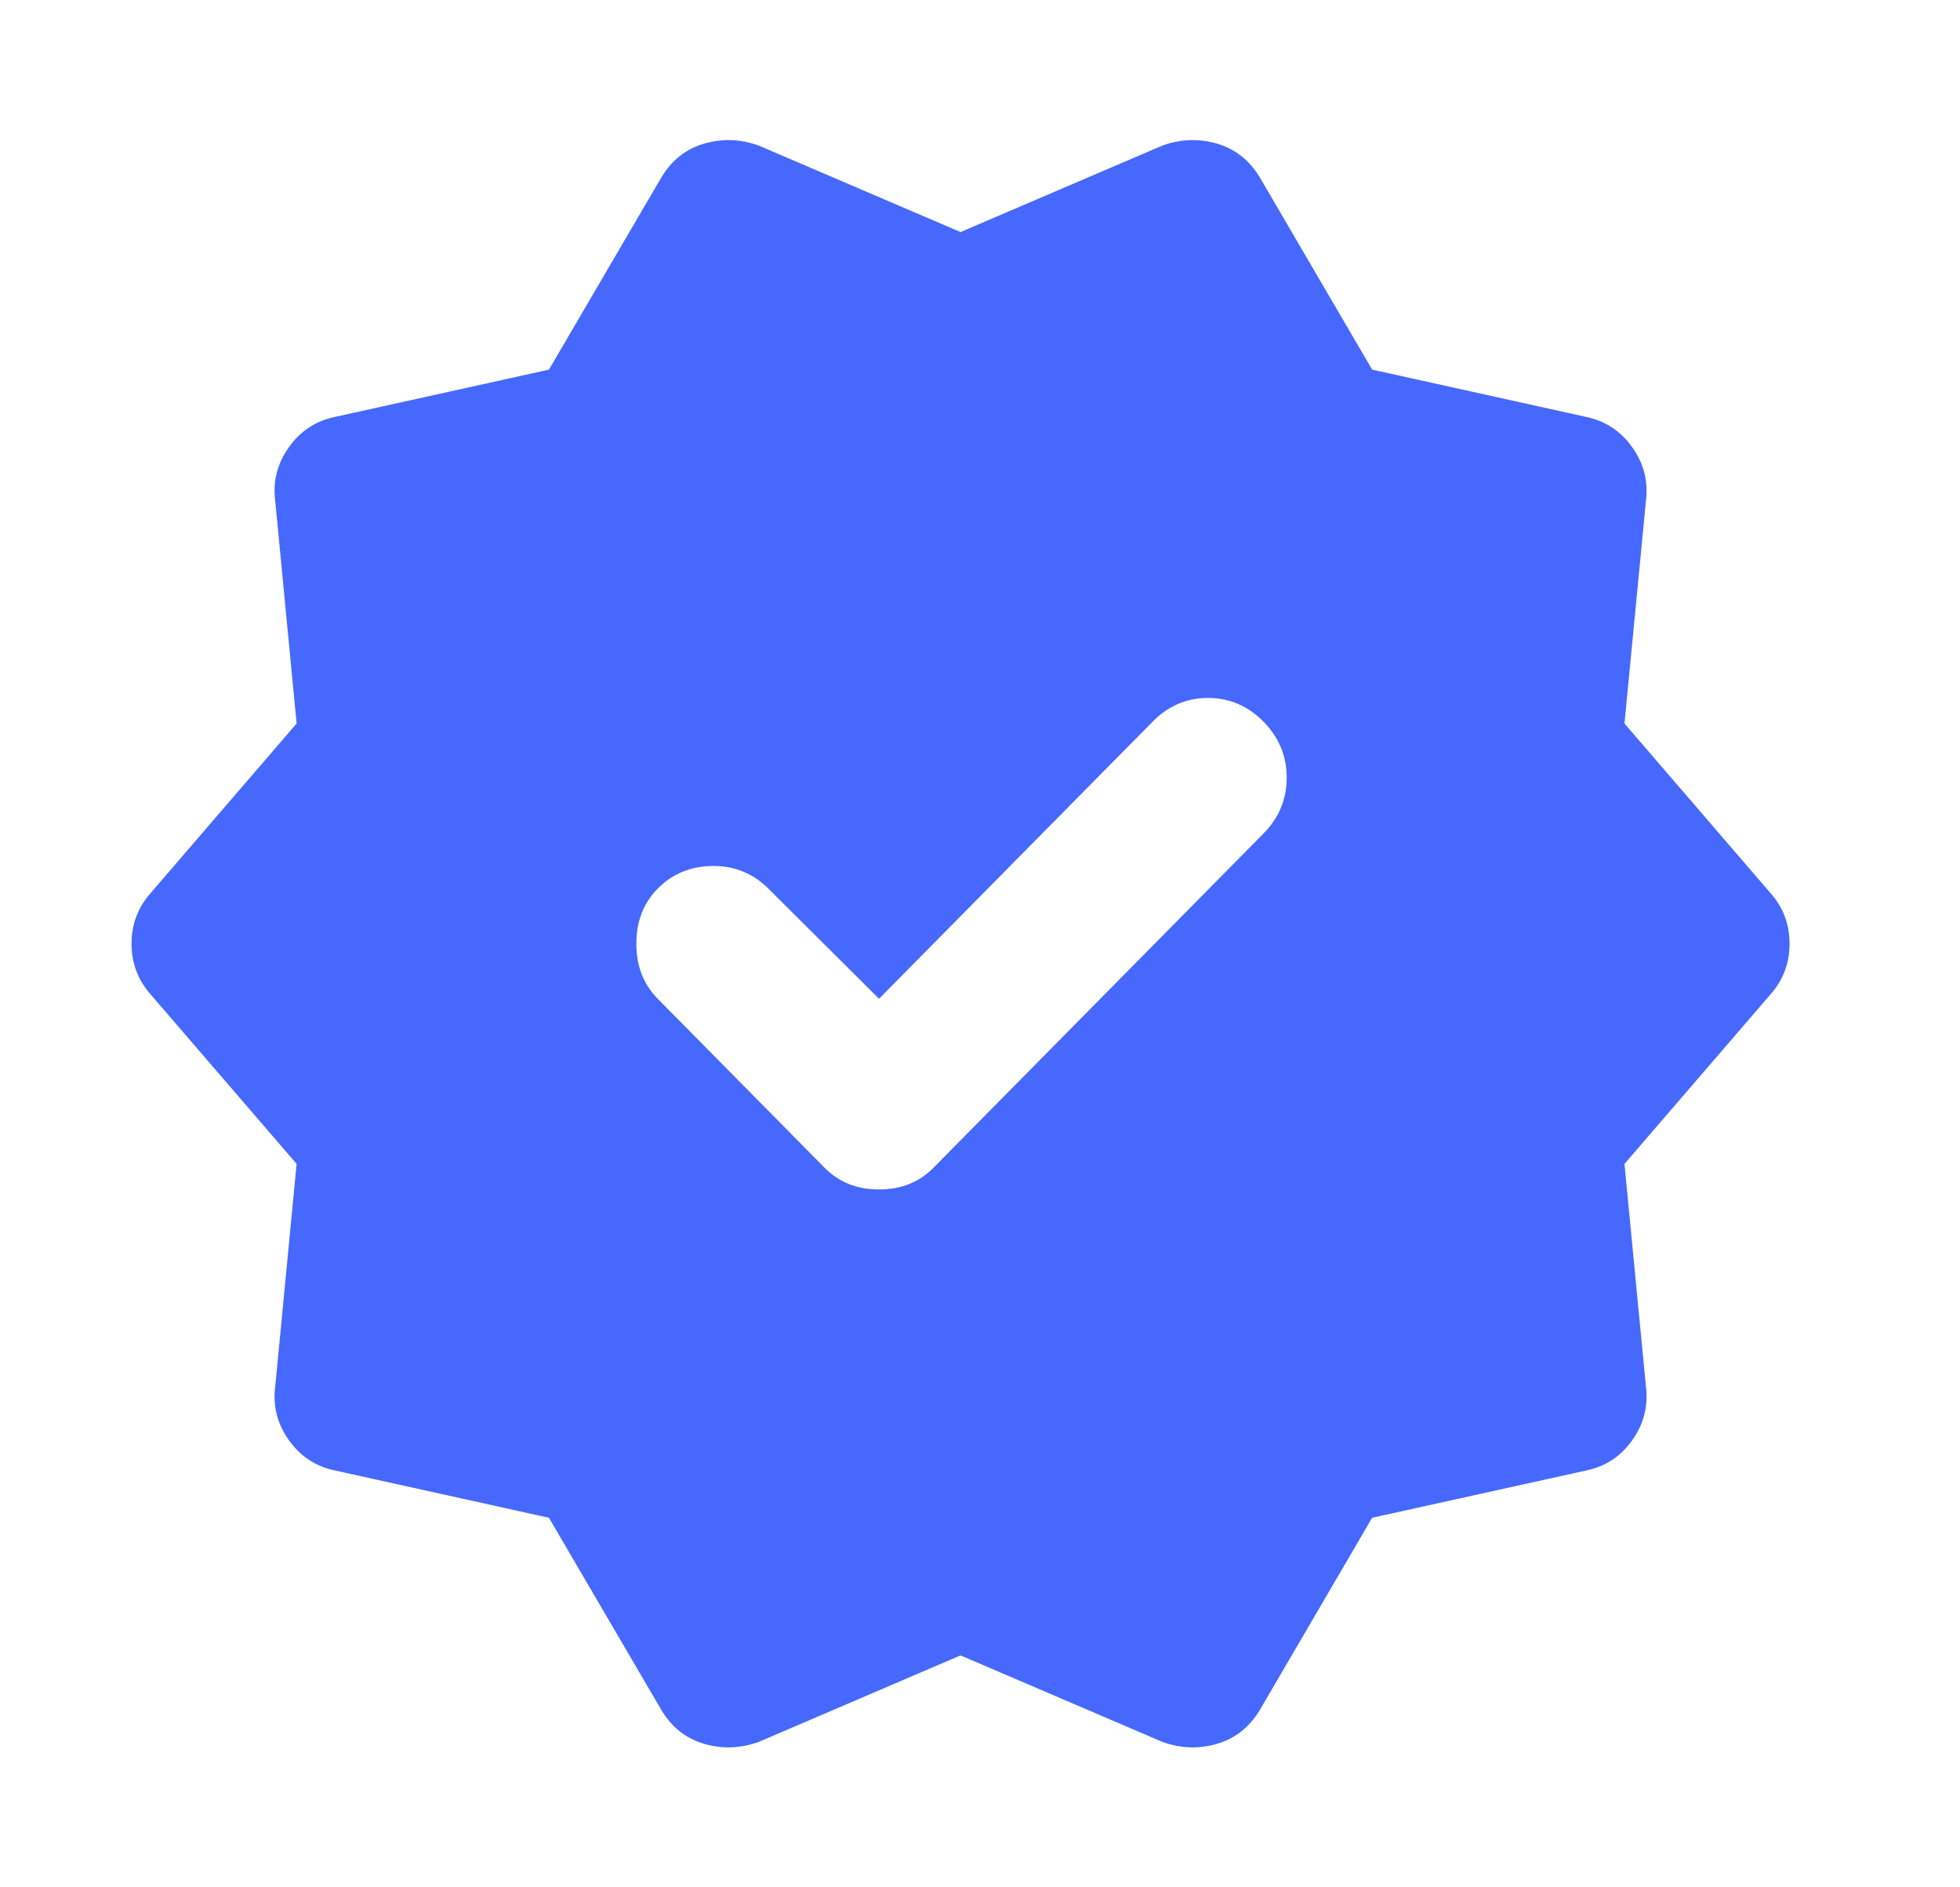<svg width="27" height="26" viewBox="0 0 27 26" fill="none" xmlns="http://www.w3.org/2000/svg">
<path d="M7.562 20.909L4.621 20.259C4.353 20.205 4.139 20.065 3.979 19.839C3.818 19.613 3.756 19.365 3.792 19.095L4.086 16.034L2.08 13.705C1.902 13.506 1.812 13.272 1.812 13.001C1.812 12.73 1.902 12.495 2.08 12.297L4.086 9.967L3.792 6.907C3.756 6.636 3.818 6.388 3.979 6.162C4.139 5.936 4.353 5.796 4.621 5.742L7.562 5.092L9.114 2.438C9.256 2.204 9.452 2.05 9.702 1.978C9.952 1.906 10.201 1.915 10.451 2.005L13.232 3.197L16.013 2.005C16.263 1.915 16.513 1.906 16.762 1.978C17.012 2.05 17.208 2.204 17.351 2.438L18.902 5.092L21.844 5.742C22.111 5.797 22.325 5.936 22.485 6.162C22.646 6.387 22.708 6.635 22.673 6.907L22.378 9.967L24.384 12.297C24.562 12.495 24.652 12.73 24.652 13.001C24.652 13.272 24.562 13.506 24.384 13.705L22.378 16.034L22.673 19.095C22.708 19.365 22.646 19.614 22.485 19.84C22.325 20.066 22.111 20.206 21.844 20.259L18.902 20.909L17.351 23.563C17.208 23.798 17.012 23.951 16.762 24.024C16.513 24.096 16.263 24.087 16.013 23.997L13.232 22.805L10.451 23.997C10.201 24.087 9.952 24.096 9.702 24.024C9.452 23.951 9.256 23.798 9.114 23.563L7.562 20.909ZM11.36 16.088C11.556 16.287 11.806 16.386 12.109 16.386C12.412 16.386 12.662 16.287 12.858 16.088L17.404 11.484C17.618 11.267 17.725 11.01 17.725 10.713C17.725 10.415 17.618 10.158 17.404 9.94C17.19 9.724 16.936 9.615 16.641 9.615C16.347 9.615 16.093 9.724 15.88 9.94L12.109 13.759L10.558 12.215C10.344 12.017 10.089 11.922 9.795 11.93C9.5 11.939 9.255 12.043 9.06 12.242C8.864 12.441 8.766 12.694 8.766 13.001C8.766 13.308 8.864 13.56 9.06 13.759L11.36 16.088Z" fill="#4768FD"/>
</svg>
